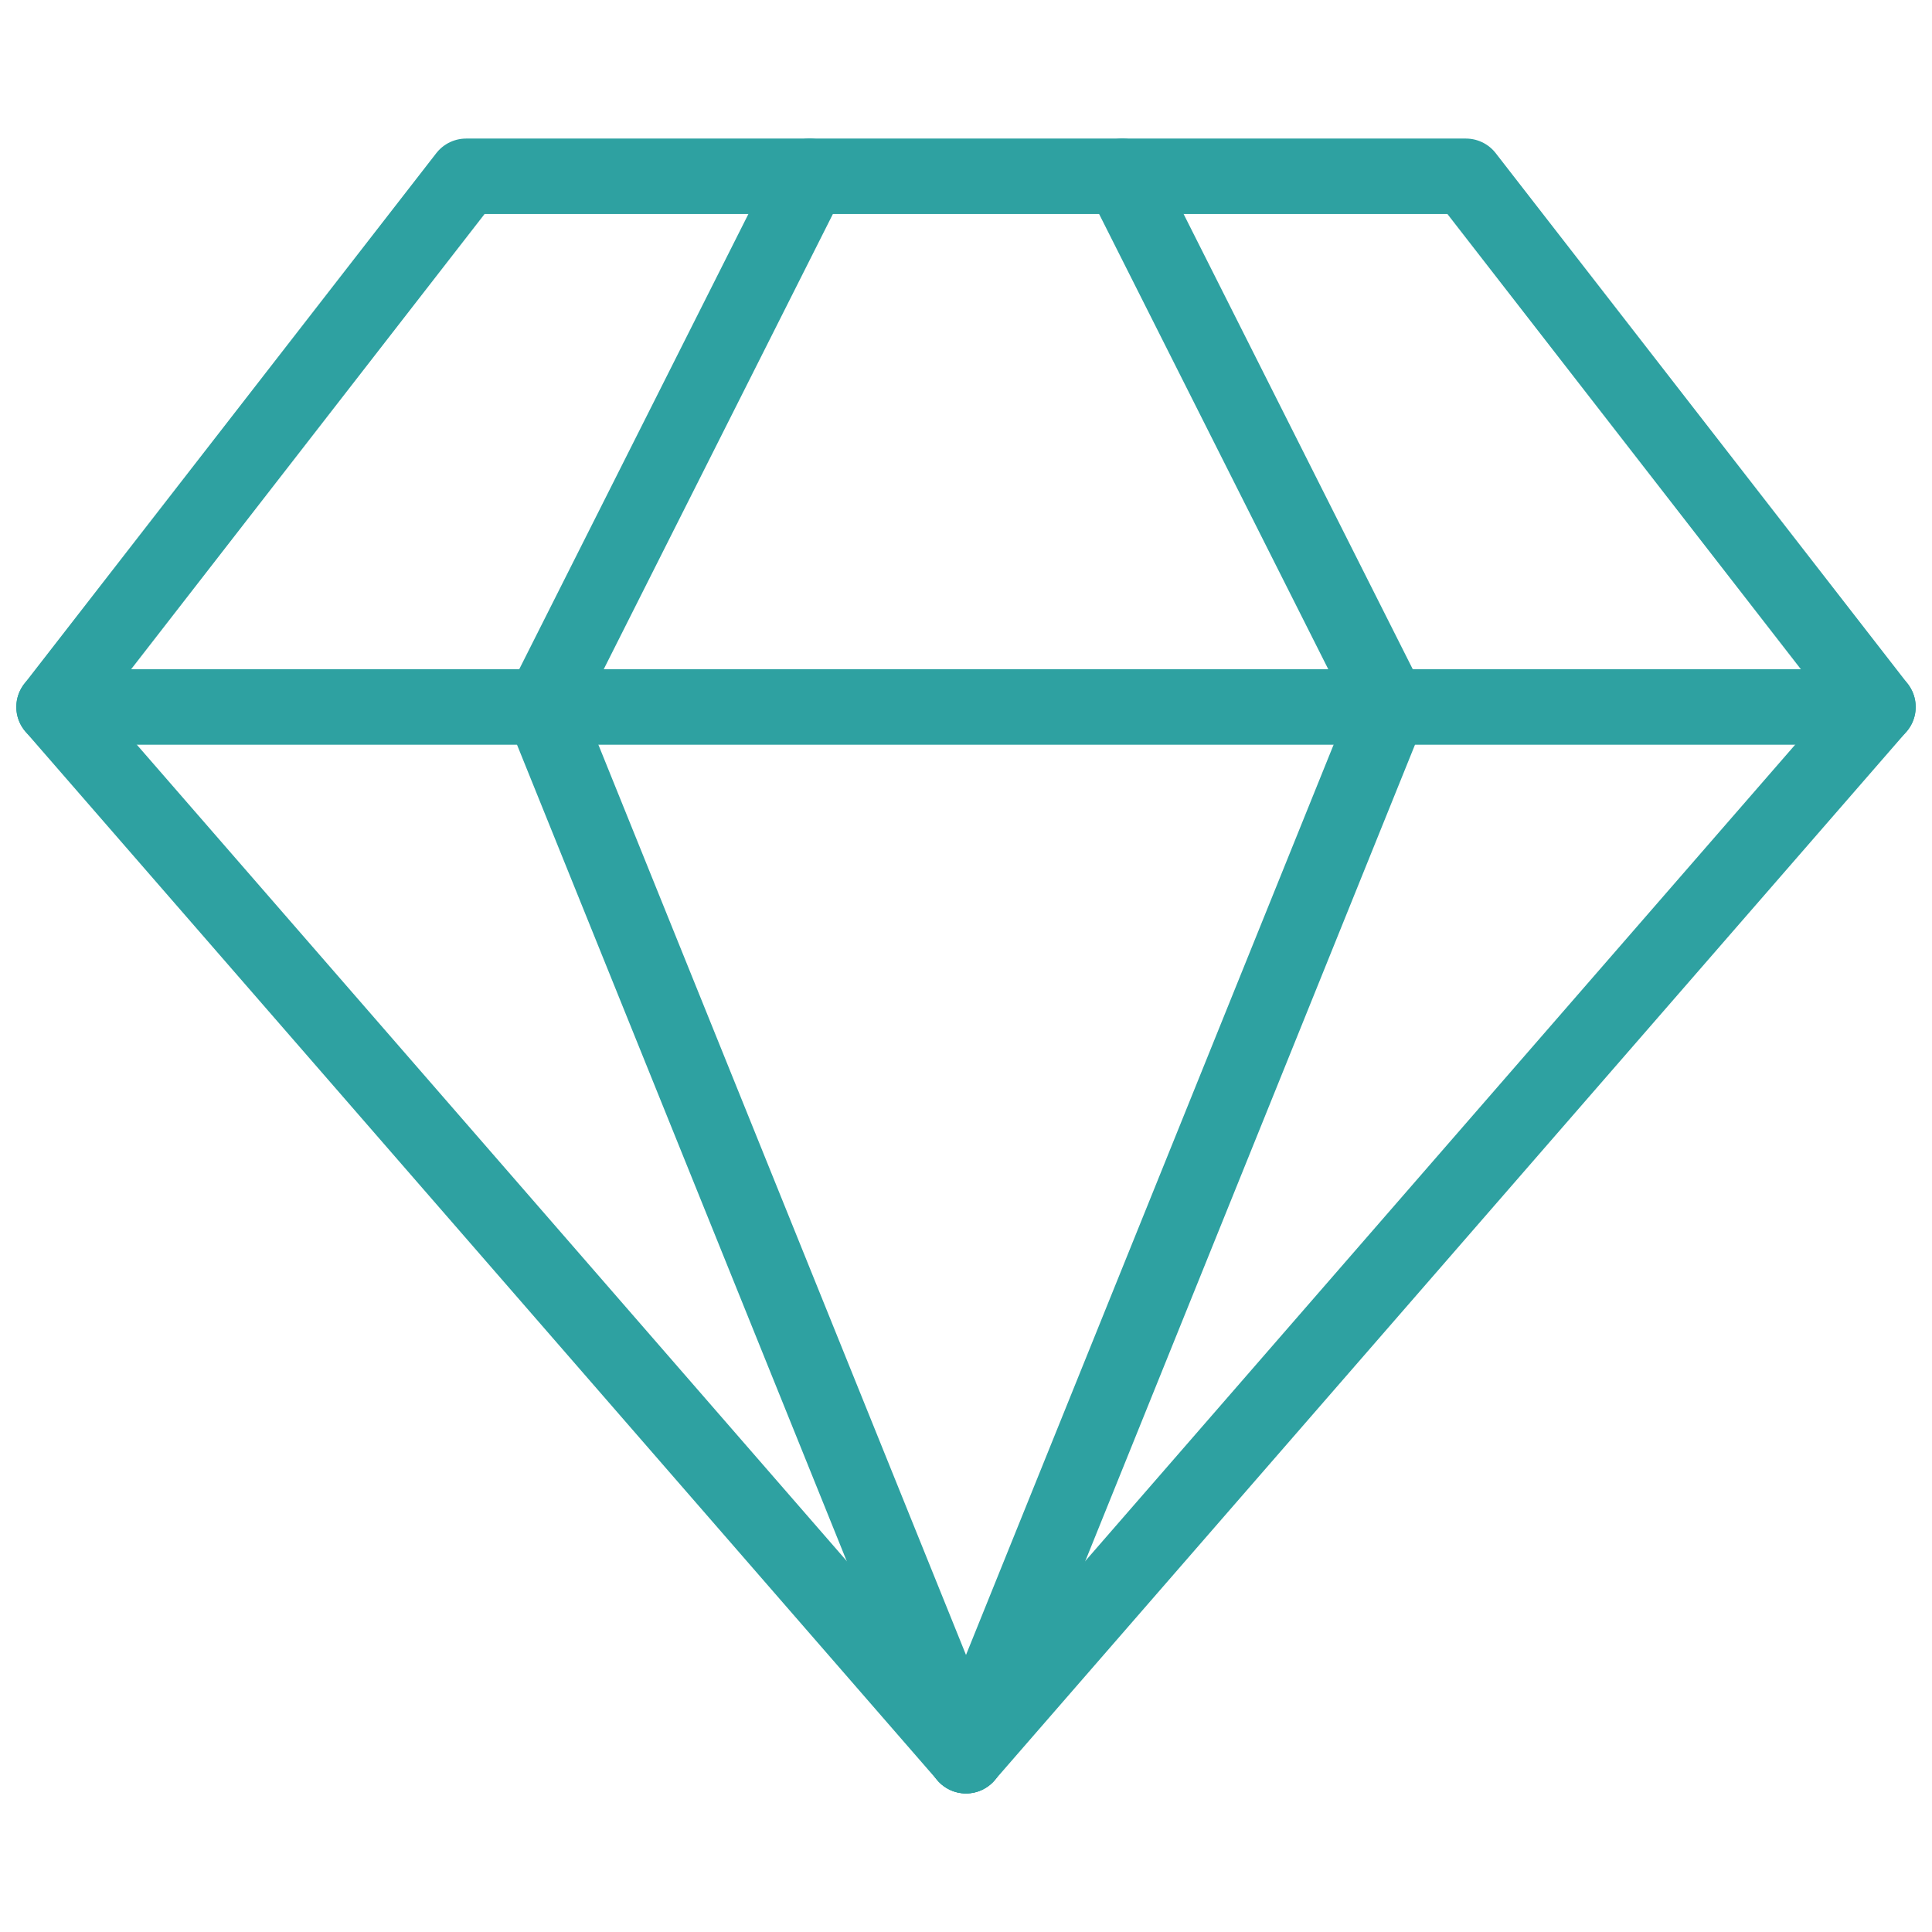 <?xml version="1.0" encoding="UTF-8"?>
<svg id="Layer_1" data-name="Layer 1" xmlns="http://www.w3.org/2000/svg" viewBox="0 0 64 64">
  <defs>
    <style>
      .cls-1 {
        fill: none;
        stroke: #2ea1a1;
        stroke-linecap: round;
        stroke-linejoin: round;
        stroke-width: 2.5px;
      }
    </style>
  </defs>
  <polygon class="cls-1" points="48.56 5.84 32 5.84 15.44 5.84 1.79 23.42 32 58.16 62.21 23.42 48.56 5.84"/>
  <line class="cls-1" x1="1.79" y1="23.42" x2="62.21" y2="23.42"/>
  <polyline class="cls-1" points="32 58.16 17.97 23.42 26.82 5.84"/>
  <polyline class="cls-1" points="32 58.16 46.03 23.42 37.18 5.84"/>
</svg>